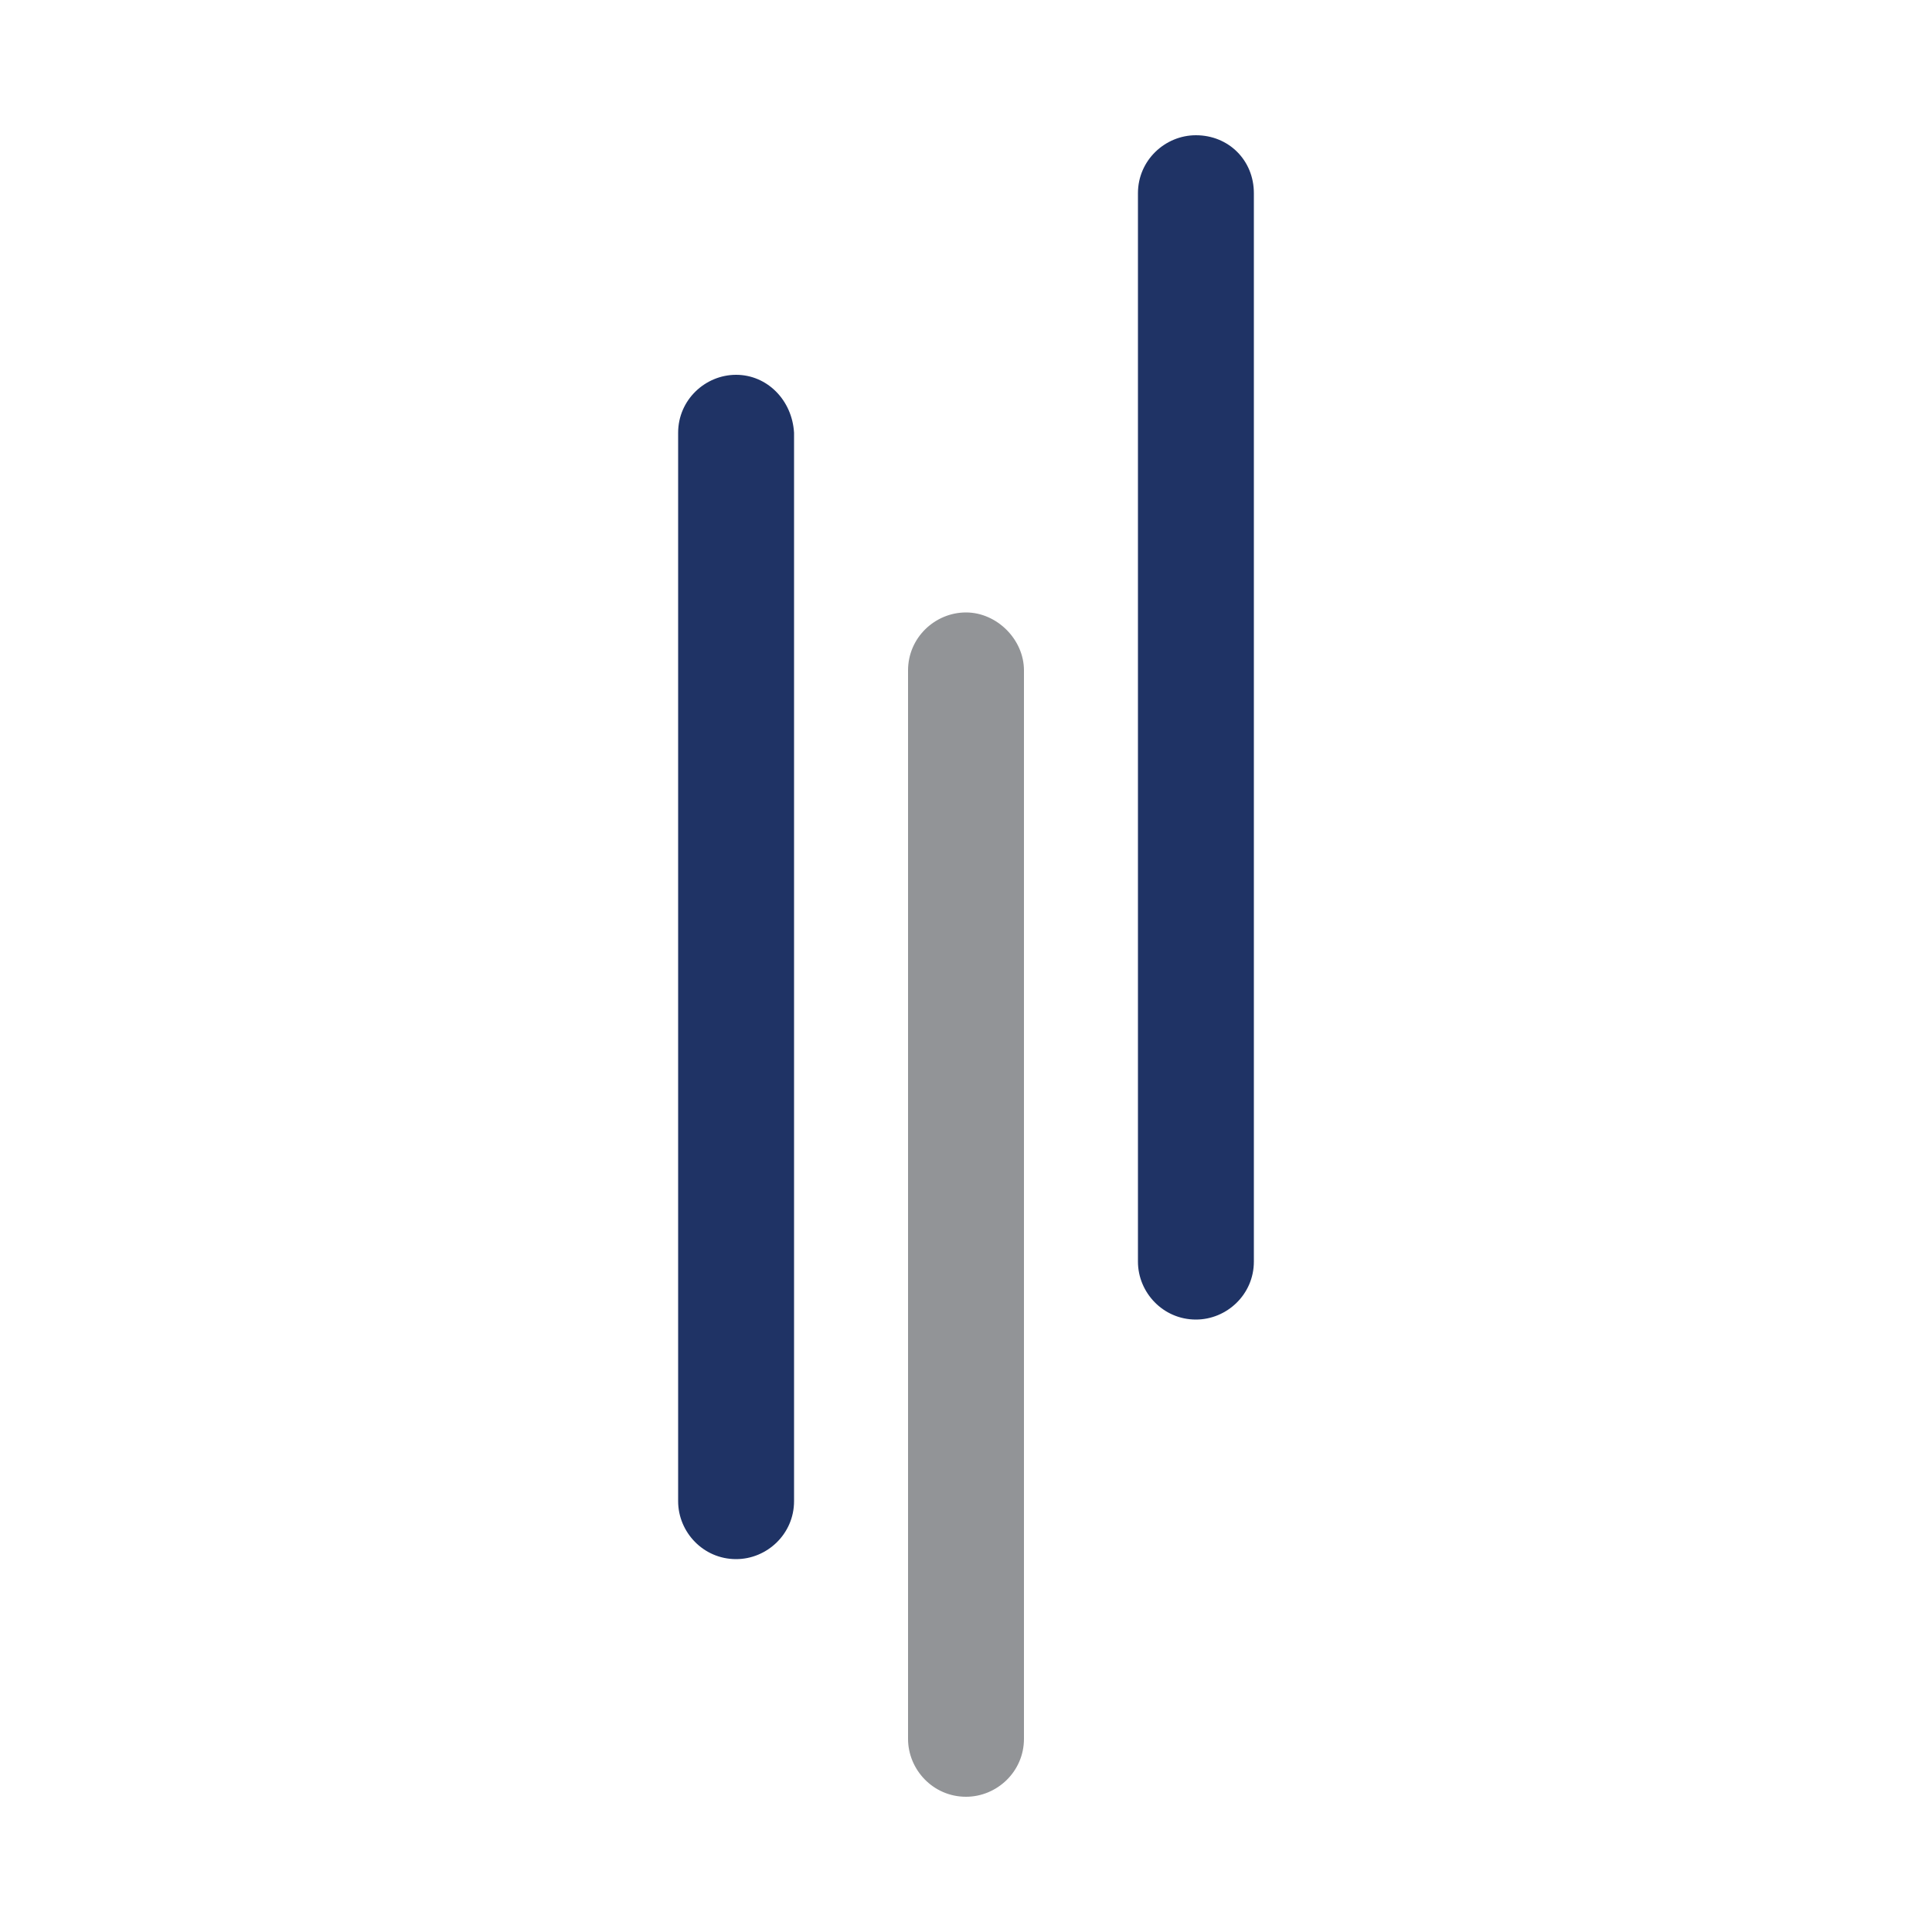 <?xml version="1.0" encoding="utf-8"?>
<!-- Generator: Adobe Illustrator 25.0.0, SVG Export Plug-In . SVG Version: 6.00 Build 0)  -->
<svg version="1.1" id="Layer_1" xmlns="http://www.w3.org/2000/svg" xmlns:xlink="http://www.w3.org/1999/xlink" x="0px" y="0px"
	 viewBox="0 0 100 100" style="enable-background:new 0 0 100 100;" xml:space="preserve">
<style type="text/css">
	.st0{fill:#1F3365;}
	.st1{fill:#929497;}
</style>
<g>
	<g>
		<path class="st0" d="M38.1,19.4L38.1,19.4c-1.6,0-3,1.3-3,3v55.3c0,1.6,1.3,3,3,3h0c1.6,0,3-1.3,3-3V22.4
			C41,20.7,39.7,19.4,38.1,19.4z"/>
	</g>
	<g>
		<path class="st0" d="M61.9,7L61.9,7c-1.6,0-3,1.3-3,3v55.3c0,1.6,1.3,3,3,3h0c1.6,0,3-1.3,3-3V10C64.9,8.3,63.6,7,61.9,7z"/>
	</g>
	<g>
		<path class="st1" d="M50,31.7L50,31.7c-1.6,0-3,1.3-3,3V90c0,1.6,1.3,3,3,3h0c1.6,0,3-1.3,3-3V34.7C53,33.1,51.6,31.7,50,31.7z"/>
	</g>
</g>
</svg>
